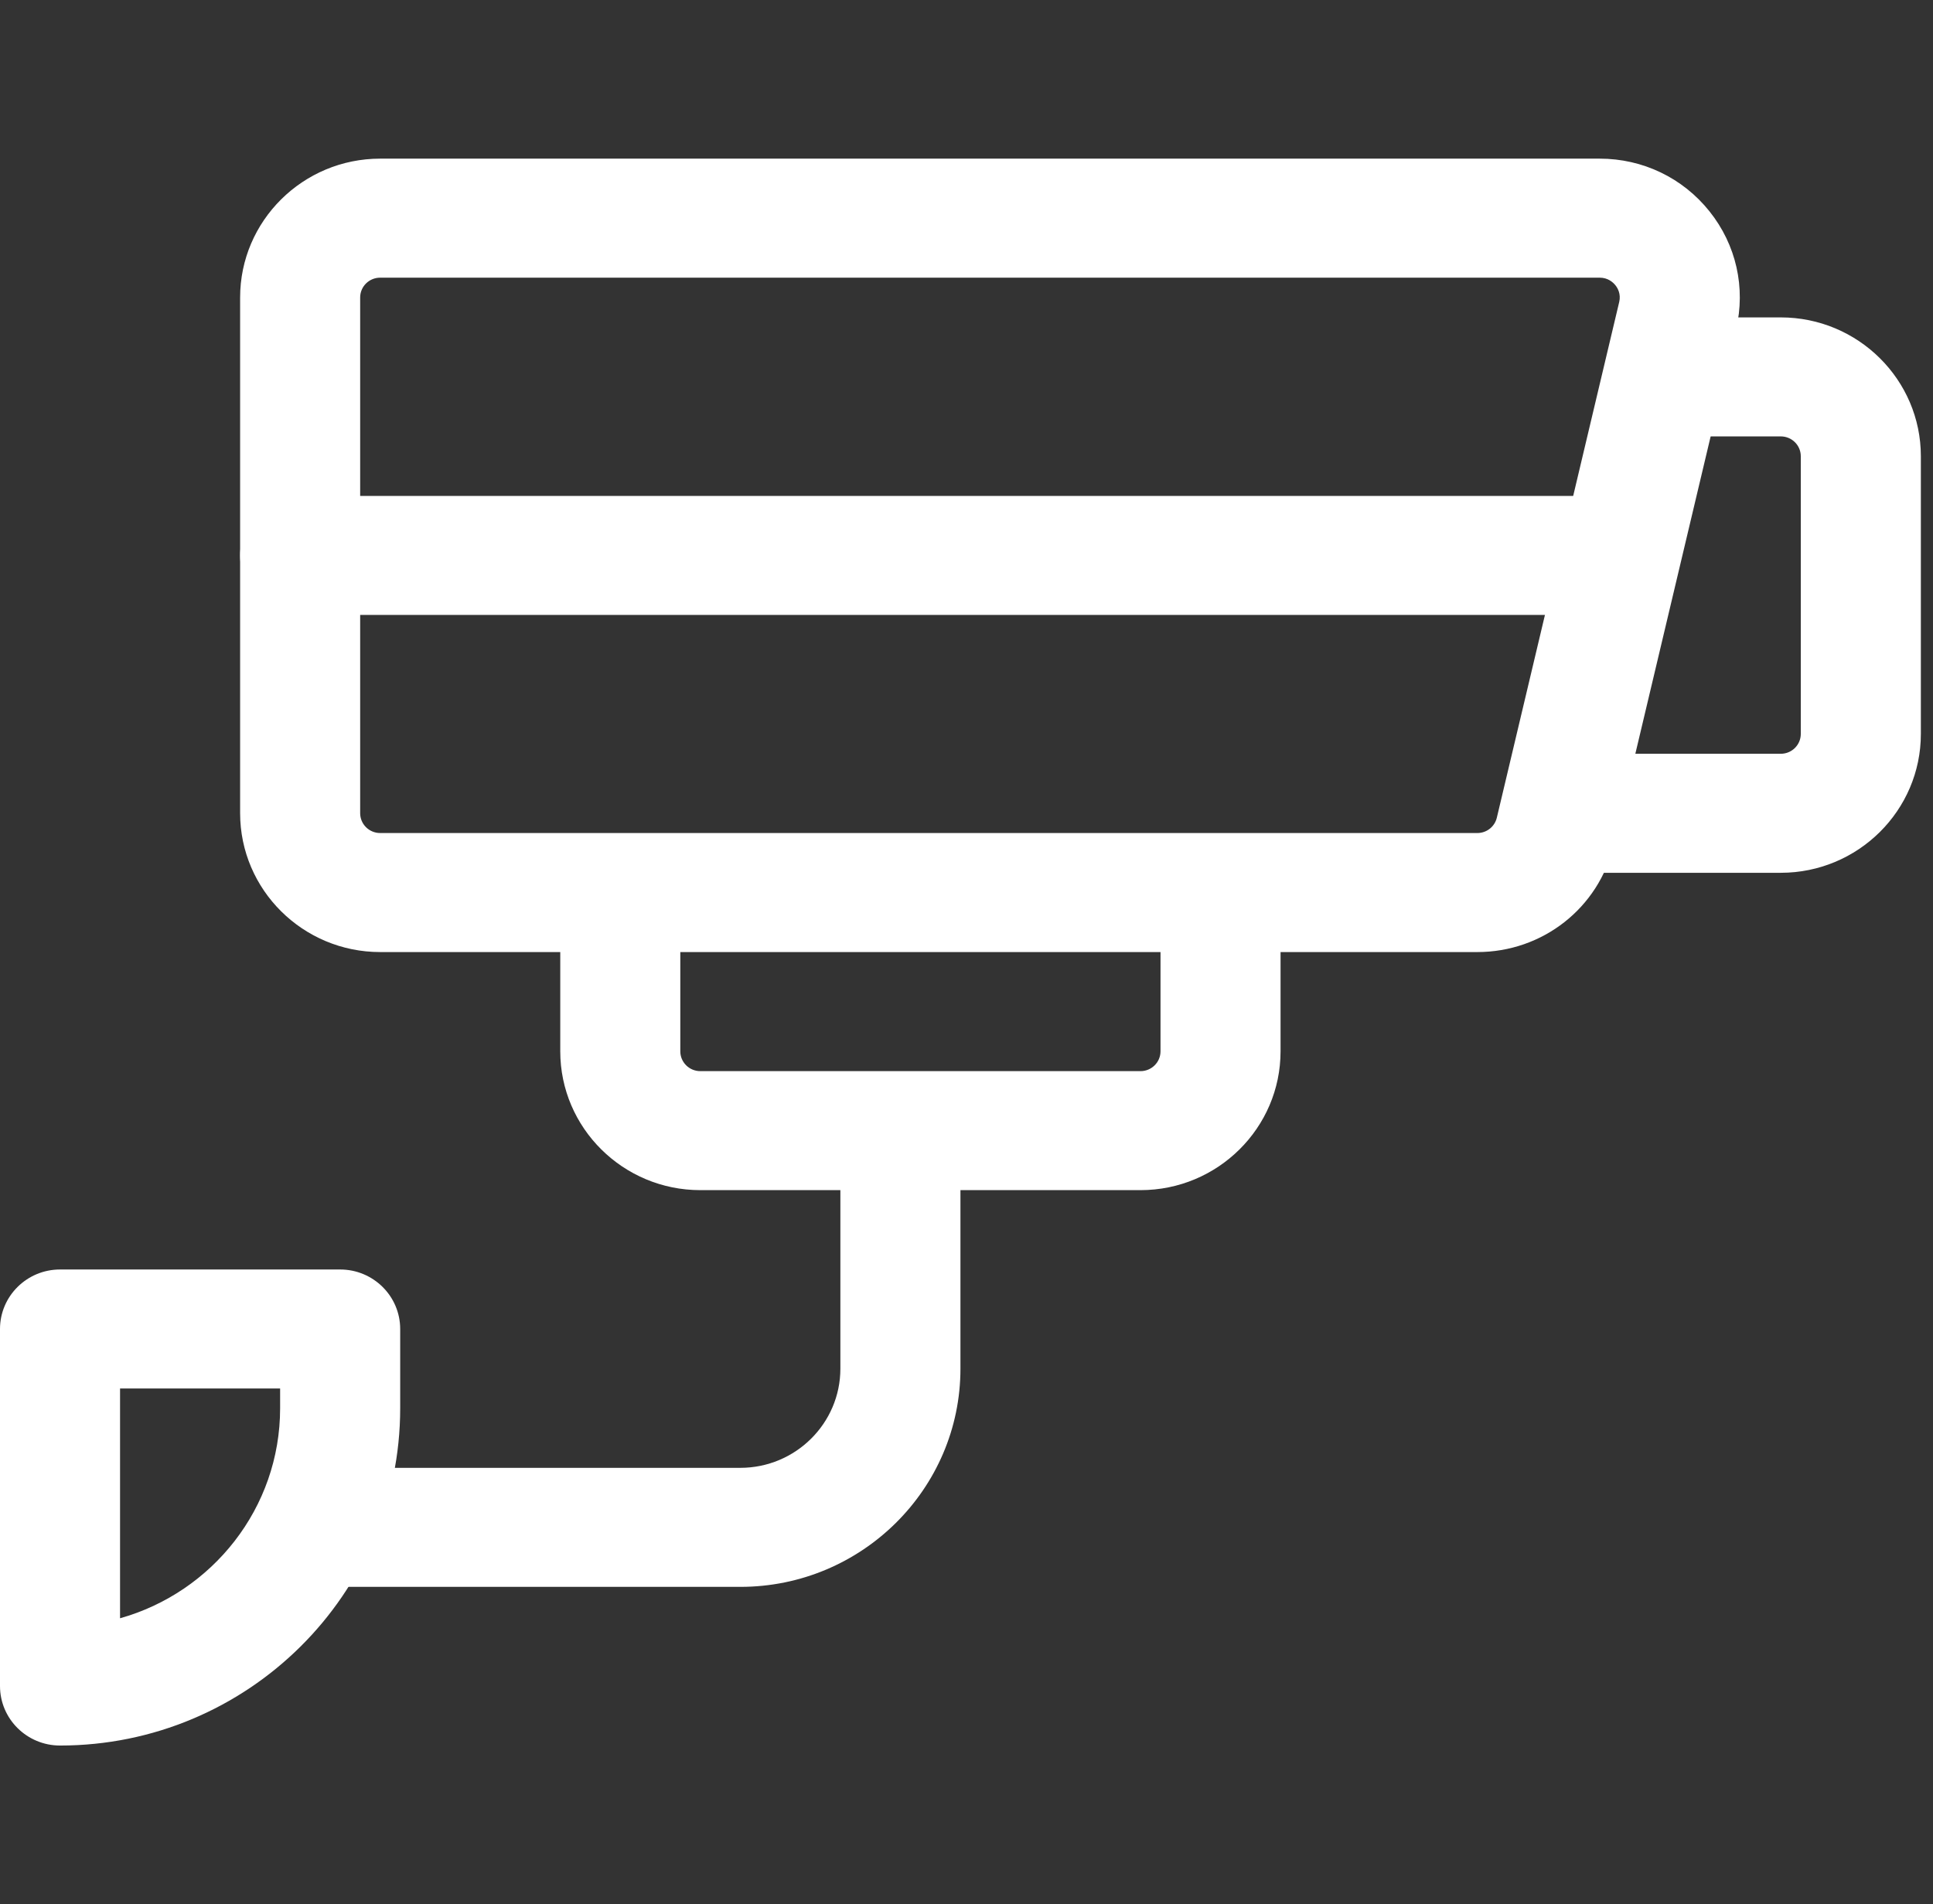 <svg width="68" height="67" viewBox="0 0 68 67" fill="none" xmlns="http://www.w3.org/2000/svg">
<rect x="0" y="0" width="68" height="67" fill="#333333" stroke="none"/>
<g clip-path="url(#clip0)">
<path d="M51.969 33.499H13.374C10.657 33.499 8.447 31.307 8.447 28.613V10.467C8.447 7.773 10.657 5.582 13.374 5.582H56.274C57.789 5.582 59.197 6.258 60.137 7.436C61.077 8.611 61.418 10.124 61.072 11.587L56.767 29.733C56.24 31.949 54.267 33.499 51.969 33.499ZM13.374 9.77C12.985 9.77 12.67 10.082 12.67 10.467V28.613C12.67 28.998 12.985 29.311 13.374 29.311H51.969C52.299 29.311 52.58 29.088 52.656 28.772L56.961 10.627C57.029 10.342 56.905 10.132 56.826 10.035C56.747 9.937 56.57 9.77 56.274 9.77H13.374Z" fill="white"/>
<path d="M56.311 21.637H10.558C9.393 21.637 8.447 20.699 8.447 19.543C8.447 18.387 9.393 17.449 10.558 17.449H56.311C57.476 17.449 58.422 18.387 58.422 19.543C58.422 20.699 57.476 21.637 56.311 21.637Z" fill="white"/>
<path d="M62.645 30.71H55.832C54.666 30.71 53.72 29.772 53.72 28.616C53.72 27.46 54.666 26.522 55.832 26.522H62.645C63.034 26.522 63.349 26.209 63.349 25.824V16.053C63.349 15.668 63.034 15.355 62.645 15.355H58.957C57.791 15.355 56.845 14.418 56.845 13.262C56.845 12.106 57.791 11.168 58.957 11.168H62.645C65.362 11.168 67.573 13.359 67.573 16.053V25.824C67.573 28.518 65.362 30.71 62.645 30.71Z" fill="white"/>
<path d="M2.112 61.418C0.946 61.418 0 60.48 0 59.324V46.762C0 45.606 0.946 44.668 2.112 44.668H11.966C13.132 44.668 14.078 45.606 14.078 46.762V49.553C14.078 56.094 8.708 61.418 2.112 61.418ZM4.223 48.855V56.94C7.47 56.027 9.854 53.06 9.854 49.553V48.855H4.223Z" fill="white"/>
<path d="M26.044 55.835H11.15C9.984 55.835 9.038 54.897 9.038 53.741C9.038 52.585 9.984 51.647 11.15 51.647H26.044C27.984 51.647 29.563 50.081 29.563 48.158V40.48C29.563 39.325 30.509 38.387 31.675 38.387C32.841 38.387 33.787 39.325 33.787 40.48V48.158C33.787 52.392 30.312 55.835 26.044 55.835Z" fill="white"/>
<path d="M40.121 41.876H24.636C21.919 41.876 19.709 39.685 19.709 36.991V32.105C19.709 30.95 20.654 30.012 21.82 30.012C22.986 30.012 23.932 30.95 23.932 32.105V36.991C23.932 37.376 24.247 37.689 24.636 37.689H40.121C40.51 37.689 40.825 37.376 40.825 36.991V32.105C40.825 30.95 41.771 30.012 42.937 30.012C44.102 30.012 45.048 30.95 45.048 32.105V36.991C45.048 39.685 42.838 41.876 40.121 41.876Z" fill="white"/>
</g>
<defs>
<clipPath id="clip0">
<rect width="67.573" height="67" fill="white"/>
</clipPath>
</defs>
</svg>
